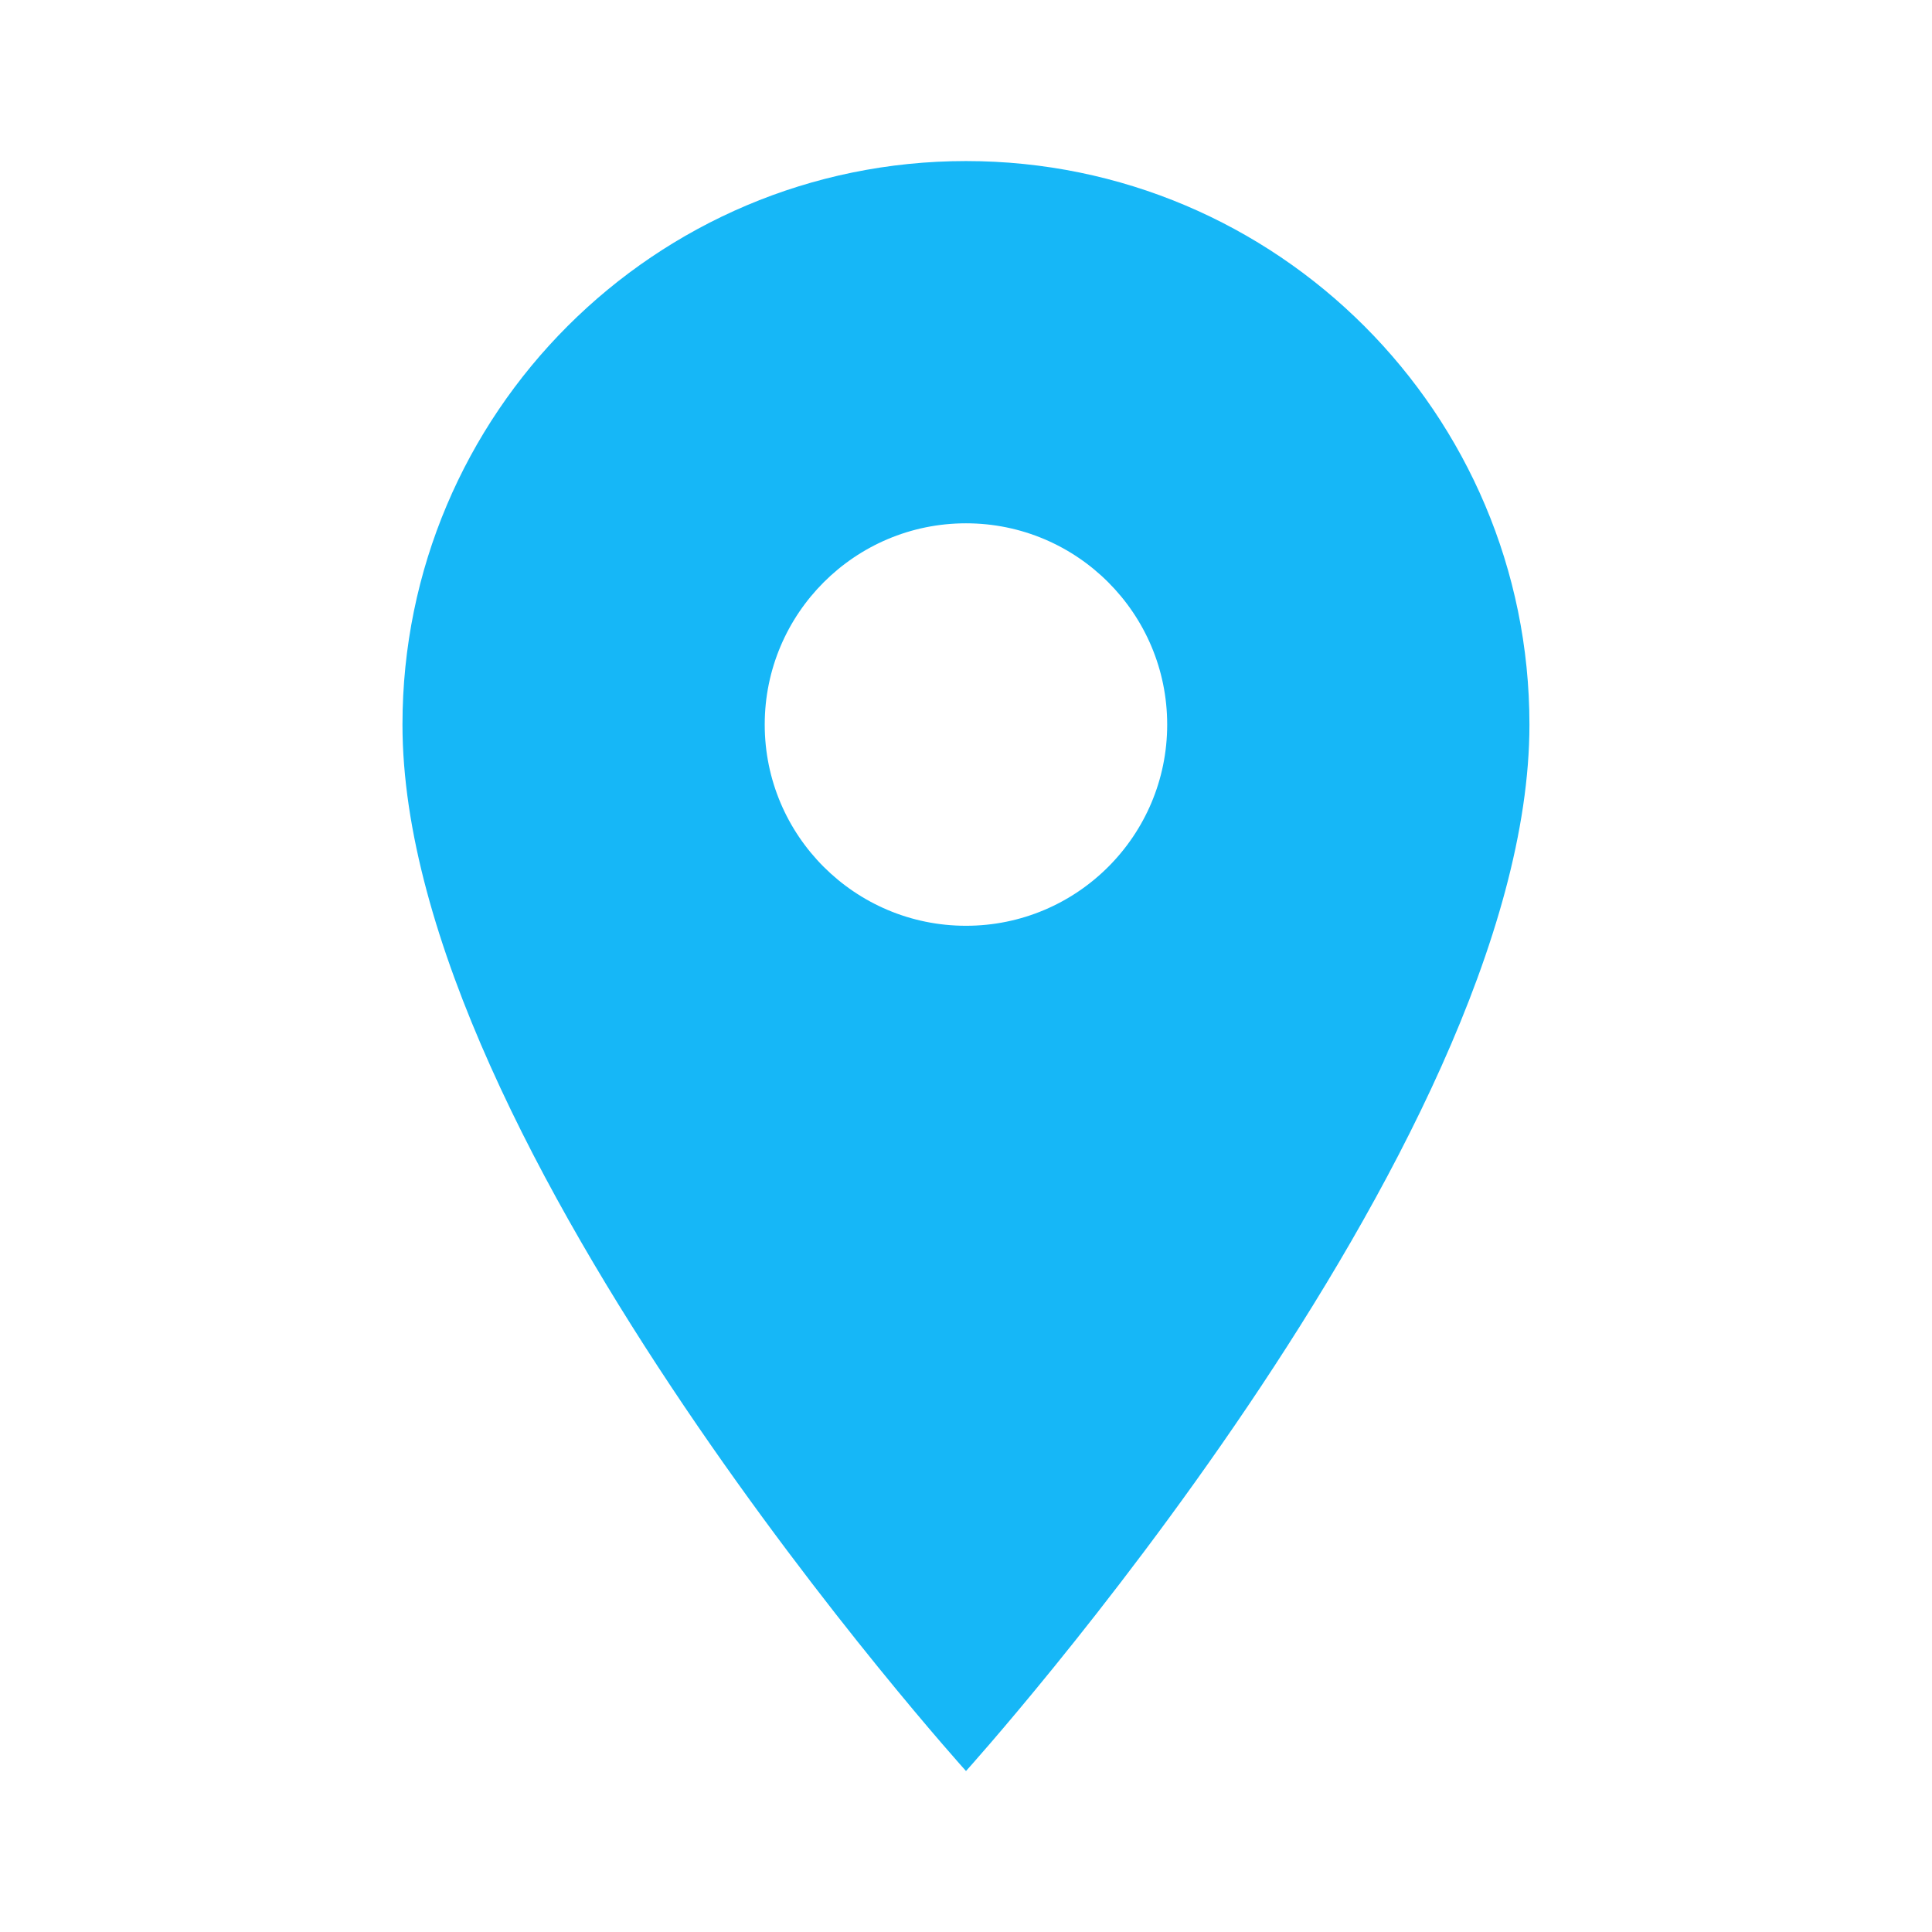 <svg width="22" height="22" viewBox="0 0 22 22" fill="none" xmlns="http://www.w3.org/2000/svg">
<g clip-path="url(#clip0_7228_15423)">
<path d="M11 1.834C7.457 1.834 4.583 4.708 4.583 8.251C4.583 13.063 11 20.167 11 20.167C11 20.167 17.416 13.063 17.416 8.251C17.416 4.708 14.543 1.834 11 1.834ZM11 10.542C9.735 10.542 8.708 9.516 8.708 8.251C8.708 6.986 9.735 5.959 11 5.959C12.265 5.959 13.291 6.986 13.291 8.251C13.291 9.516 12.265 10.542 11 10.542Z" fill="#16B7F7"/>
</g>
<defs>
<clipPath id="clip0_7228_15423">
<rect width="22" height="22" fill="white"/>
</clipPath>
</defs>
</svg>
